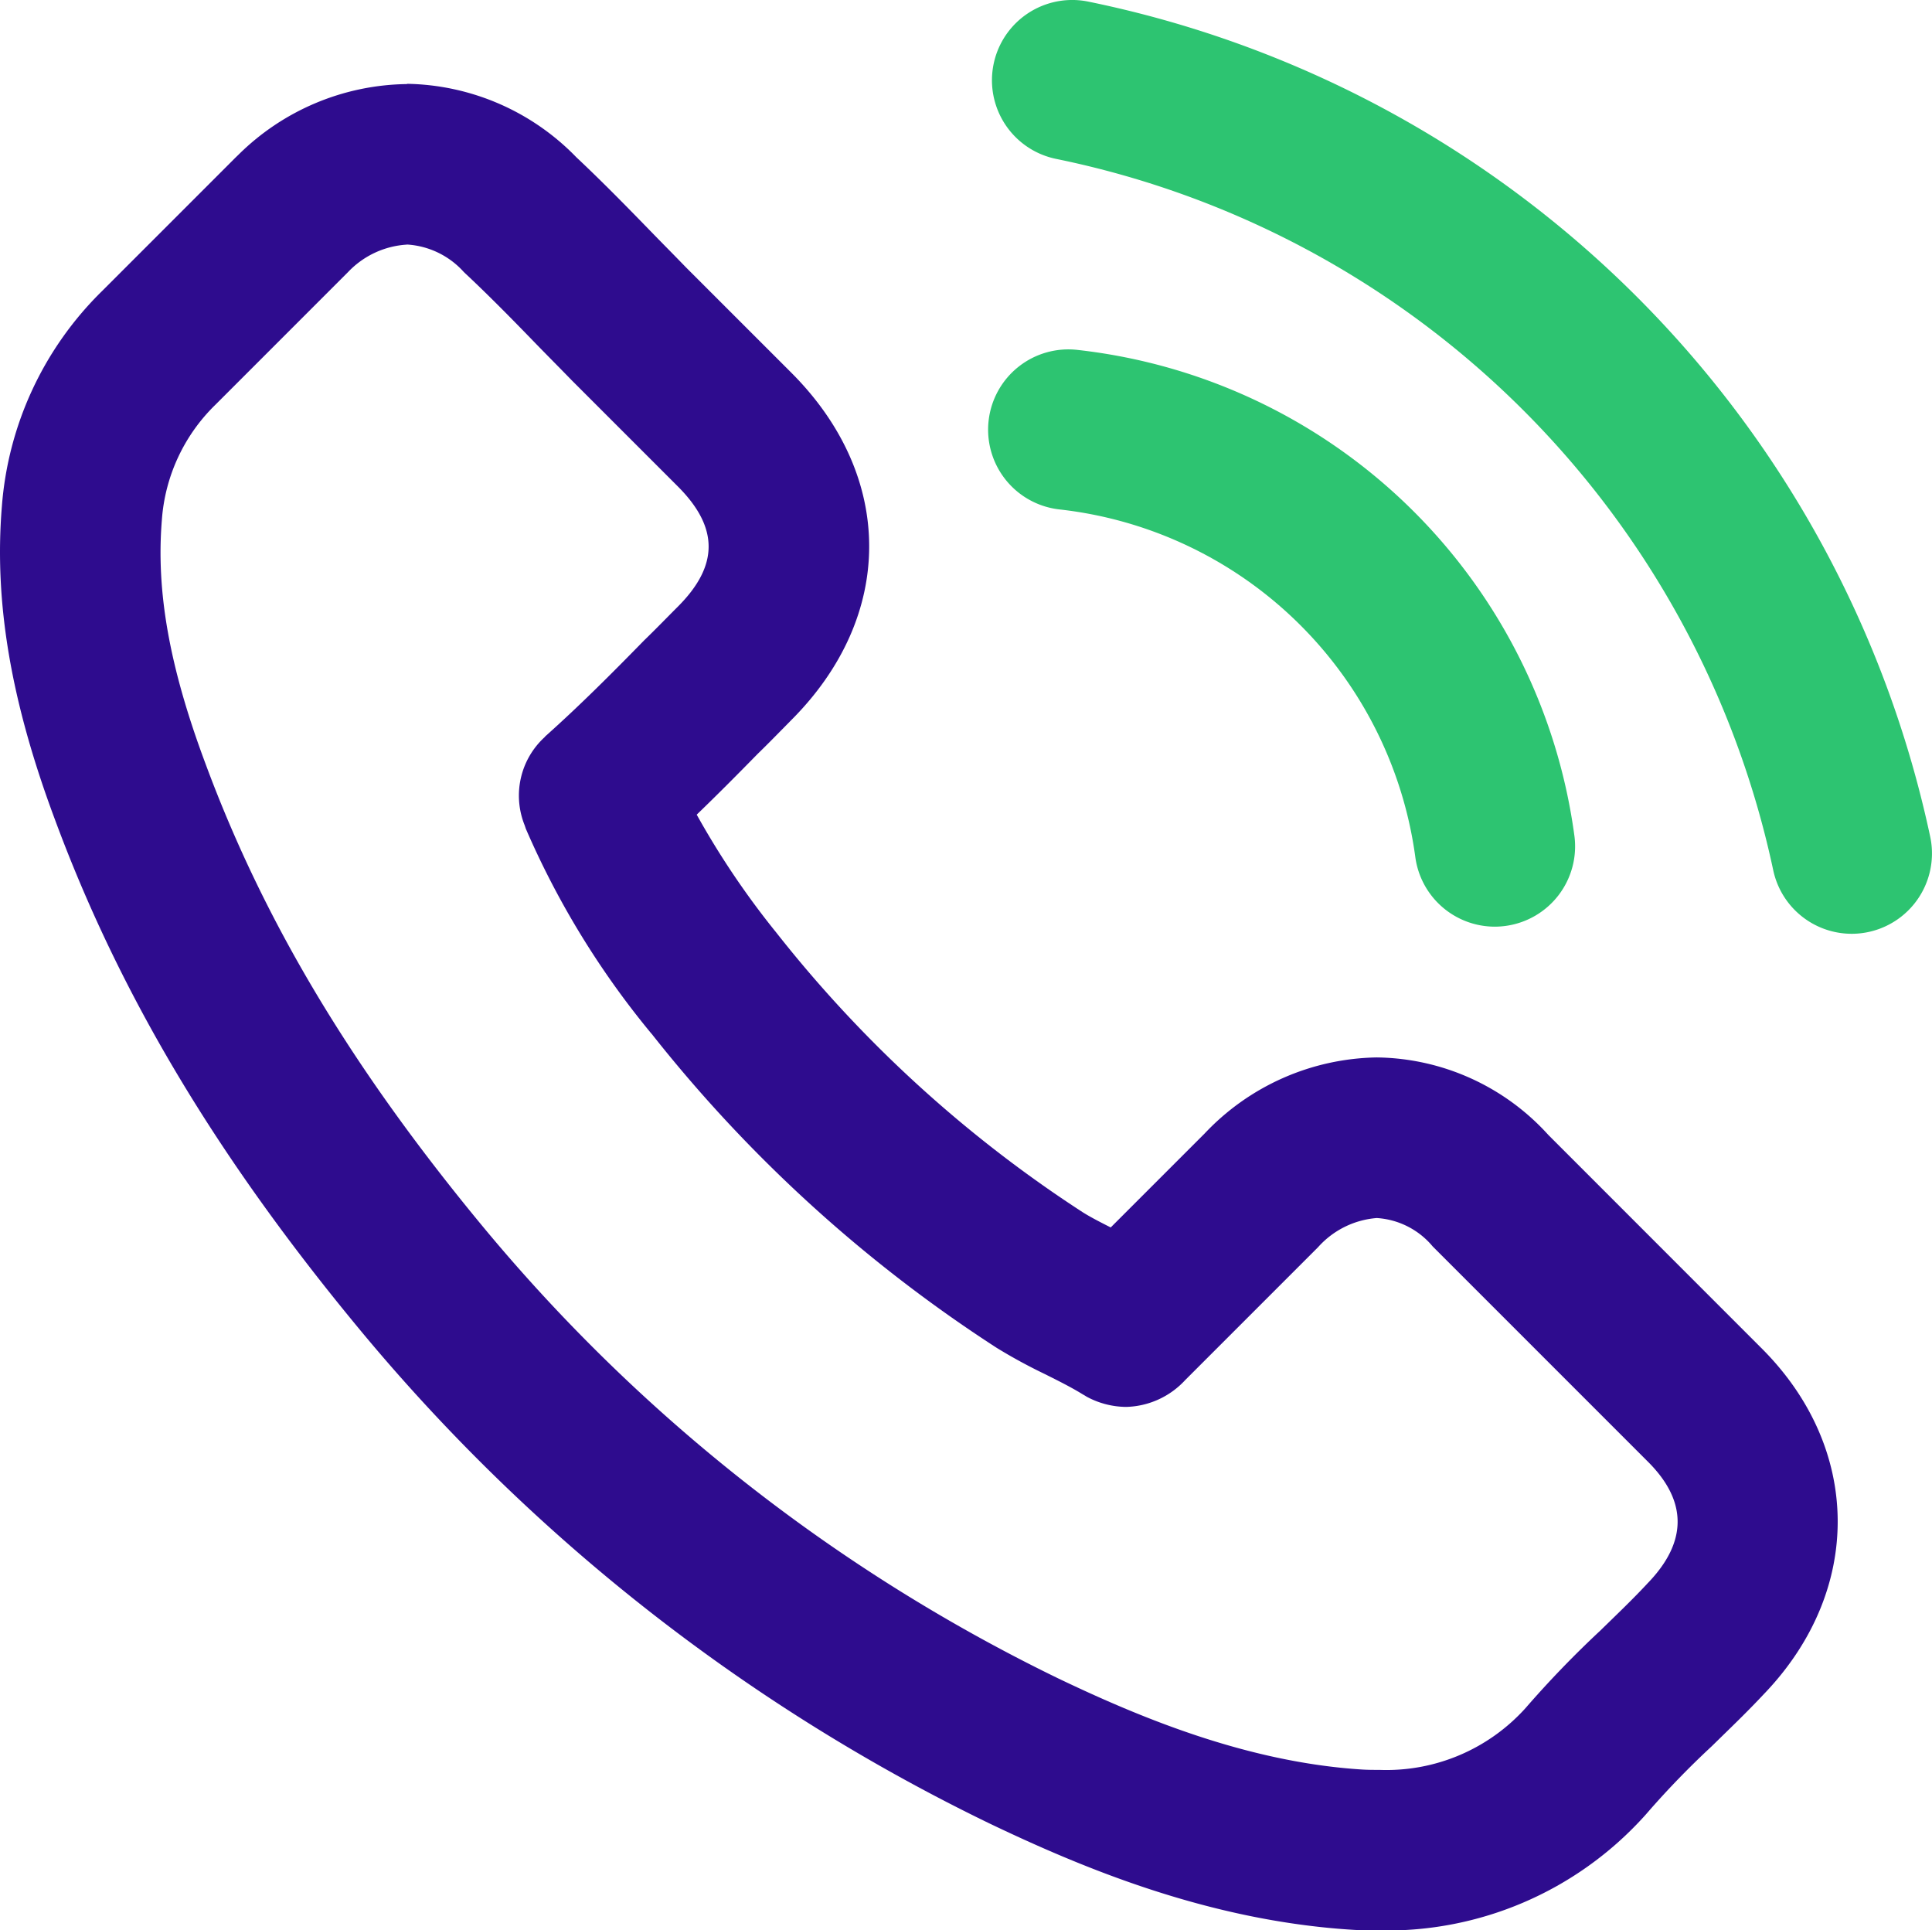 <svg xmlns="http://www.w3.org/2000/svg" width="91.984" height="91.891" viewBox="0 0 91.984 91.891"><defs><style>.a{fill:#2e0c8e;}.b{fill:#2dc471;}</style></defs><g transform="translate(0 3.998)"><g transform="translate(0 0)"><path class="a" d="M1698.871,669.015a3.957,3.957,0,0,1,2.7,1.3l.056.055c1.128,1.055,2.2,2.146,3.329,3.311.573.592,1.165,1.184,1.757,1.794l5.05,5.05c1.961,1.961,1.961,3.774,0,5.734-.536.536-1.054,1.073-1.591,1.591-1.555,1.591-3.034,3.071-4.643,4.513-.037.037-.074.056-.092.093a3.772,3.772,0,0,0-.963,4.2l.056.167a40.531,40.531,0,0,0,5.975,9.749l.018.018a67.891,67.891,0,0,0,16.427,14.947,25.4,25.4,0,0,0,2.276,1.24c.666.333,1.295.647,1.831.98.074.037.148.092.222.129a4.014,4.014,0,0,0,1.832.462,3.955,3.955,0,0,0,2.812-1.276l6.327-6.327a4.185,4.185,0,0,1,2.793-1.388,3.768,3.768,0,0,1,2.664,1.351l.037.037,10.193,10.193c1.906,1.887,1.906,3.829.019,5.79-.012,0-.016.008-.012.008s.006,0,.012-.008c-.722.777-1.461,1.48-2.257,2.257a48.731,48.731,0,0,0-3.571,3.7,8.916,8.916,0,0,1-6.955,2.942c-.278,0-.573,0-.851-.019-5.494-.352-10.6-2.5-14.429-4.329a82.172,82.172,0,0,1-27.3-21.385c-6.308-7.6-10.526-14.632-13.319-22.18-1.72-4.606-2.349-8.195-2.072-11.58a8.495,8.495,0,0,1,2.552-5.494l6.308-6.308a4.208,4.208,0,0,1,2.812-1.313m59.085,63.71h0m-59.088-71.352a11.6,11.6,0,0,0-8.042,3.384c-.058.055-.116.111-.173.168l-6.308,6.308a16.057,16.057,0,0,0-4.763,10.247c-.374,4.562.429,9.289,2.527,14.905,3.094,8.359,7.734,16.115,14.6,24.385l.023.028a89.732,89.732,0,0,0,29.832,23.356l.033.016c4.448,2.127,10.428,4.625,17.239,5.061.511.034.989.034,1.339.034a16.525,16.525,0,0,0,12.537-5.364c.083-.089.164-.18.243-.273a41.118,41.118,0,0,1,3.021-3.117l.065-.063.409-.4c.658-.64,1.337-1.3,2.038-2.05l.071-.074c4.65-4.922,4.564-11.647-.225-16.4L1753.212,711.4a11.189,11.189,0,0,0-8.167-3.688,11.512,11.512,0,0,0-8.2,3.626l-4.467,4.467c-.5-.253-.968-.493-1.335-.725a60.358,60.358,0,0,1-14.586-13.31l-.06-.074a39.339,39.339,0,0,1-3.73-5.541c1.019-.982,1.983-1.955,2.9-2.891.388-.377.749-.742,1.1-1.1.167-.169.334-.338.5-.508,4.948-4.947,4.948-11.6,0-16.543l-5.009-5.008q-.44-.454-.879-.9-.422-.428-.834-.852c-1.263-1.3-2.348-2.4-3.505-3.488a11.482,11.482,0,0,0-8.07-3.5Z" transform="translate(-1679.496 -661.373)"/></g></g><g transform="translate(47.054 16.635)"><path class="b" d="M1789.808,712a3.823,3.823,0,0,1-3.782-3.307,19.246,19.246,0,0,0-16.938-16.554,3.821,3.821,0,1,1,.855-7.594,26.882,26.882,0,0,1,23.655,23.119,3.822,3.822,0,0,1-3.272,4.3A3.877,3.877,0,0,1,1789.808,712Z" transform="translate(-1765.695 -684.523)"/></g><g transform="translate(47.227)"><path class="b" d="M1806.943,698.5a3.822,3.822,0,0,1-3.733-3.025,43.908,43.908,0,0,0-34.142-33.862,3.821,3.821,0,0,1,1.532-7.487,51.55,51.55,0,0,1,40.084,39.755,3.824,3.824,0,0,1-3.741,4.619Z" transform="translate(-1766.012 -654.049)"/></g></svg>
